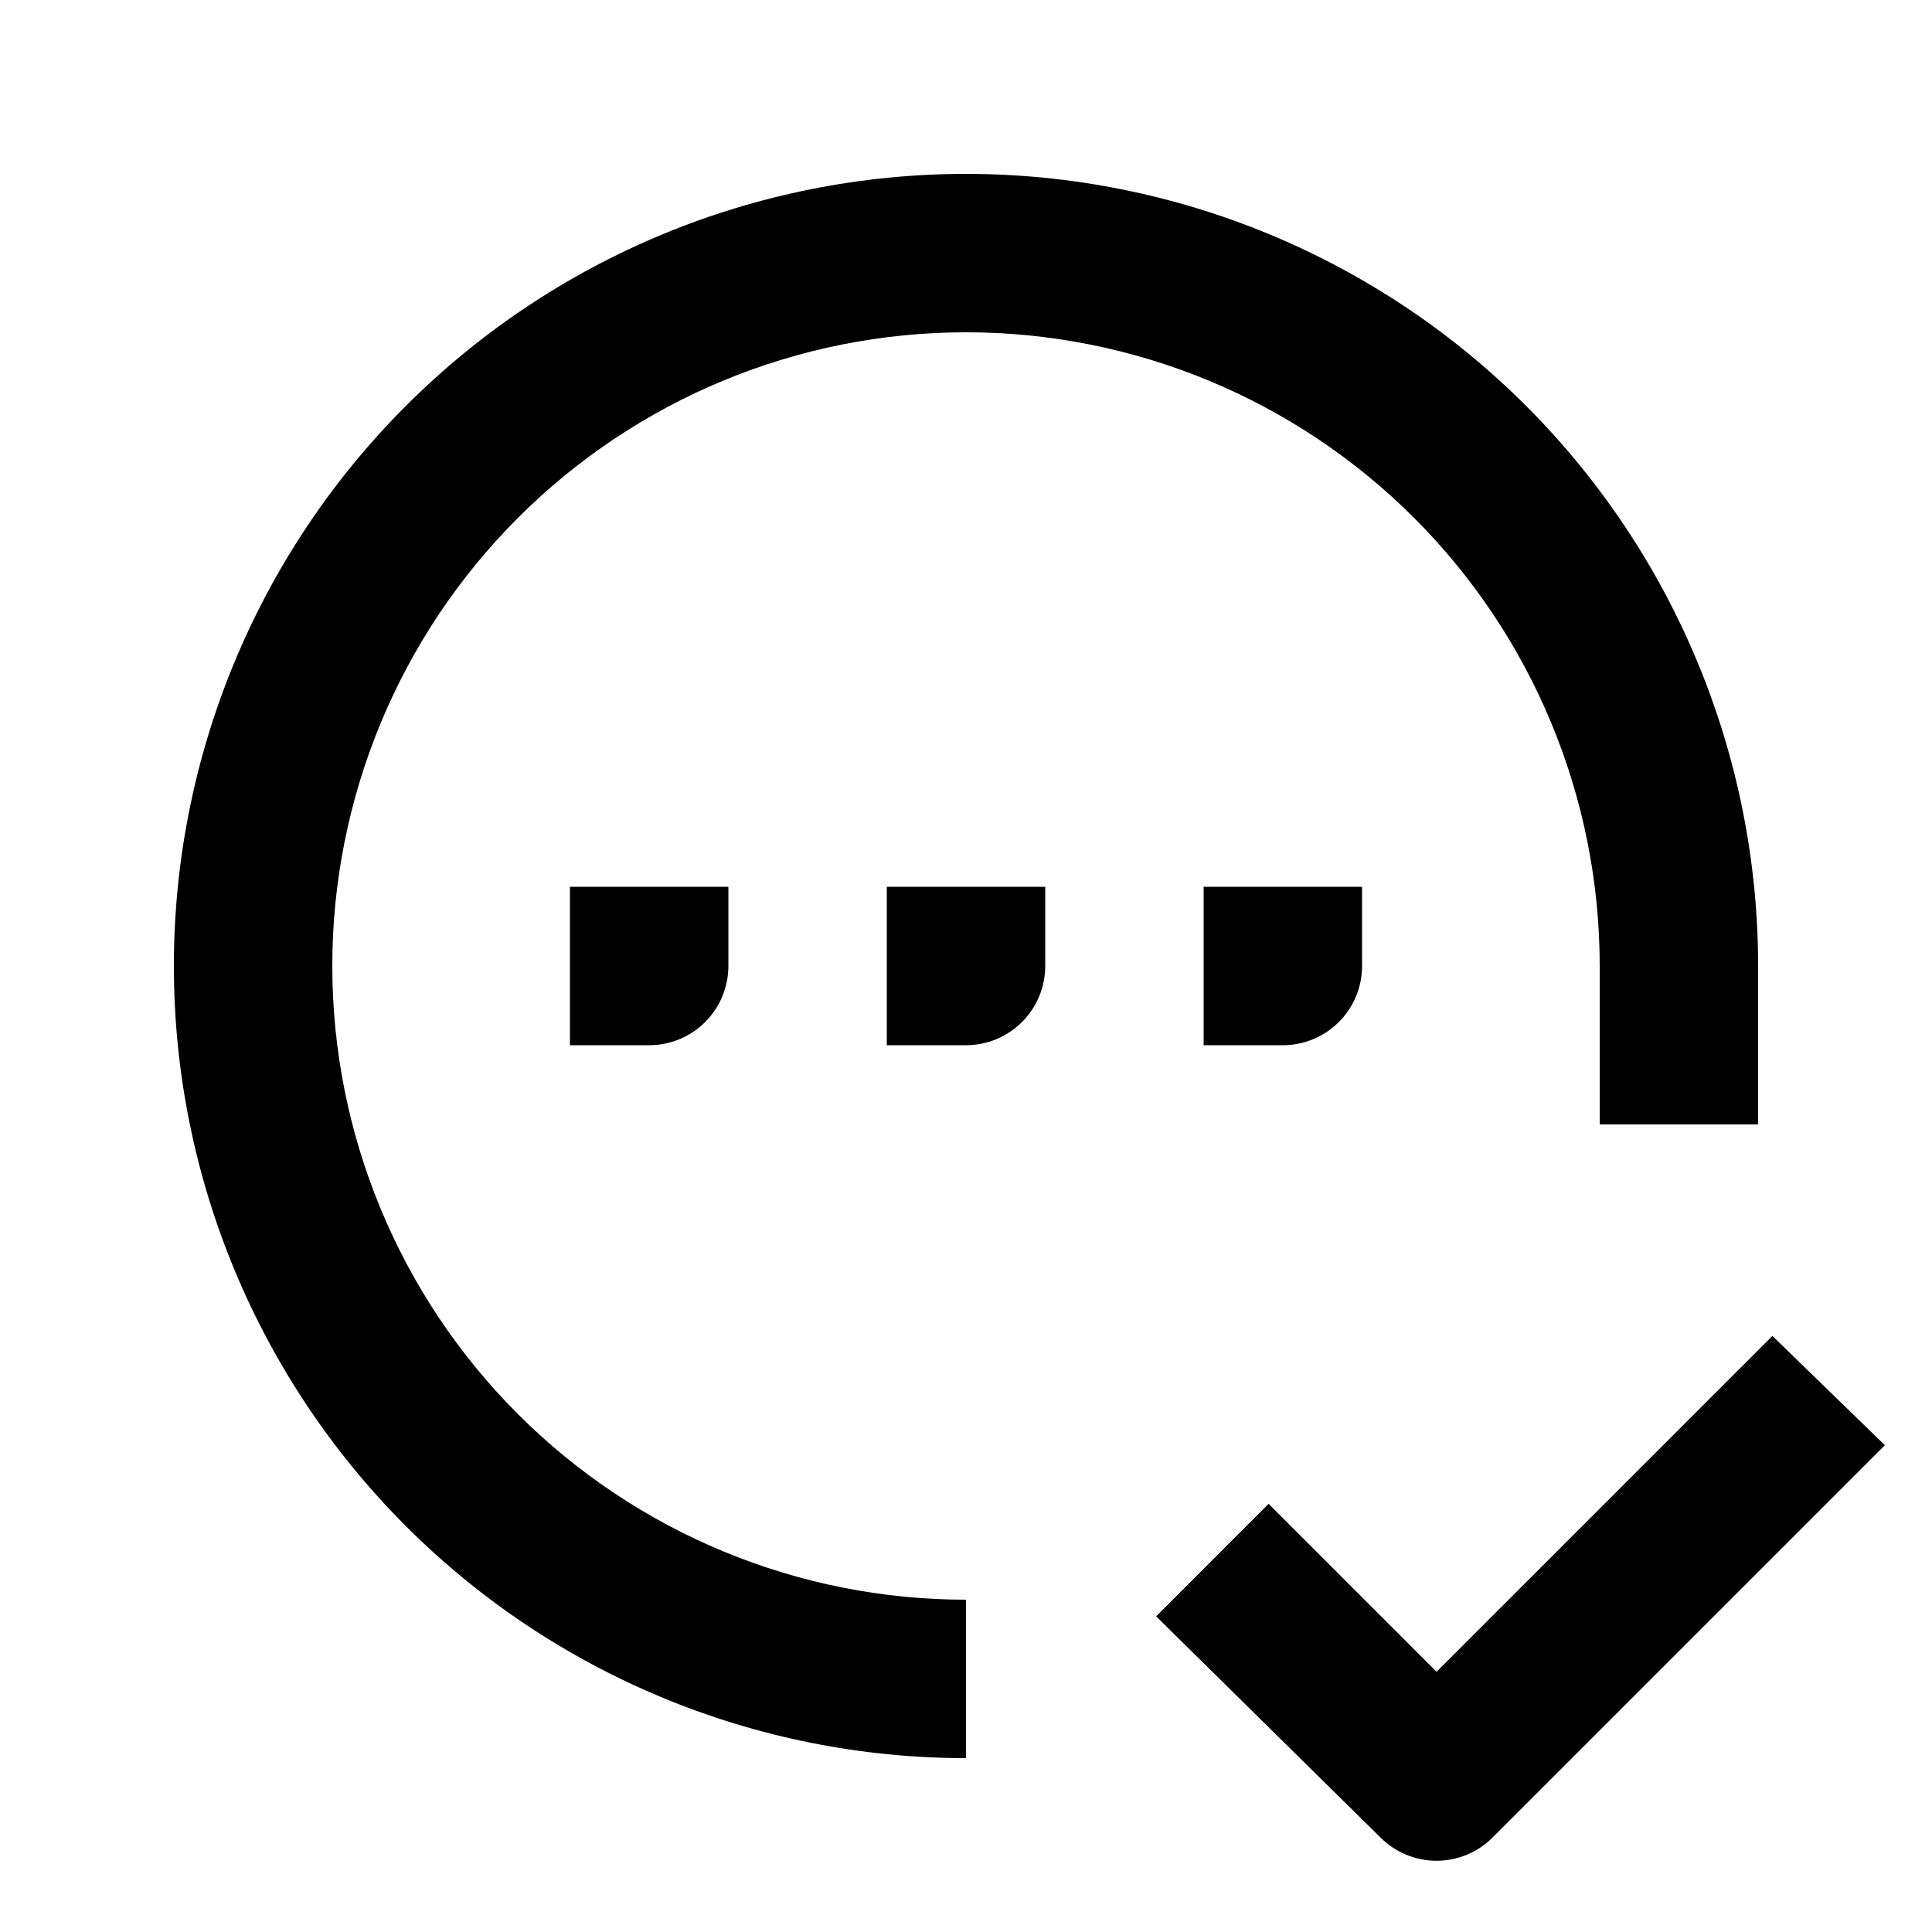 <?xml version="1.0" encoding="UTF-8"?>
<!-- Uploaded to: ICON Repo, www.iconrepo.com, Generator: ICON Repo Mixer Tools -->
<svg fill="#000000" width="800px" height="800px" version="1.1" viewBox="144 144 512 512" xmlns="http://www.w3.org/2000/svg">
 <path d="m504.96 379.01v20.992c0 5.566-2.211 10.906-6.148 14.844-3.934 3.934-9.273 6.148-14.844 6.148h-20.988v-41.984zm-125.95 0v41.984h20.996c5.566 0 10.906-2.215 14.844-6.148 3.934-3.938 6.148-9.277 6.148-14.844v-20.992zm-83.965 0v41.984h20.992c5.566 0 10.906-2.215 14.844-6.148 3.938-3.938 6.148-9.277 6.148-14.844v-20.992zm318.66 119.02-89.008 89.008-44.504-44.504-29.809 29.809 59.406 58.566c3.945 3.977 9.309 6.211 14.906 6.211s10.961-2.234 14.906-6.211l103.91-103.91zm-3.781-98.031v41.984h-41.984v-41.984c0-44.543-17.691-87.258-49.188-118.75-31.492-31.496-74.207-49.188-118.75-49.188-44.543 0-87.258 17.691-118.75 49.188-31.496 31.492-49.188 74.207-49.188 118.75 0 44.539 17.691 87.254 49.188 118.75 31.492 31.496 74.207 49.188 118.75 49.188v41.984c-55.676 0-109.07-22.117-148.44-61.484-39.367-39.367-61.484-92.762-61.484-148.43 0-55.676 22.117-109.07 61.484-148.44s92.762-61.484 148.44-61.484c55.672 0 109.07 22.117 148.43 61.484 39.367 39.367 61.484 92.762 61.484 148.44z"/>
</svg>